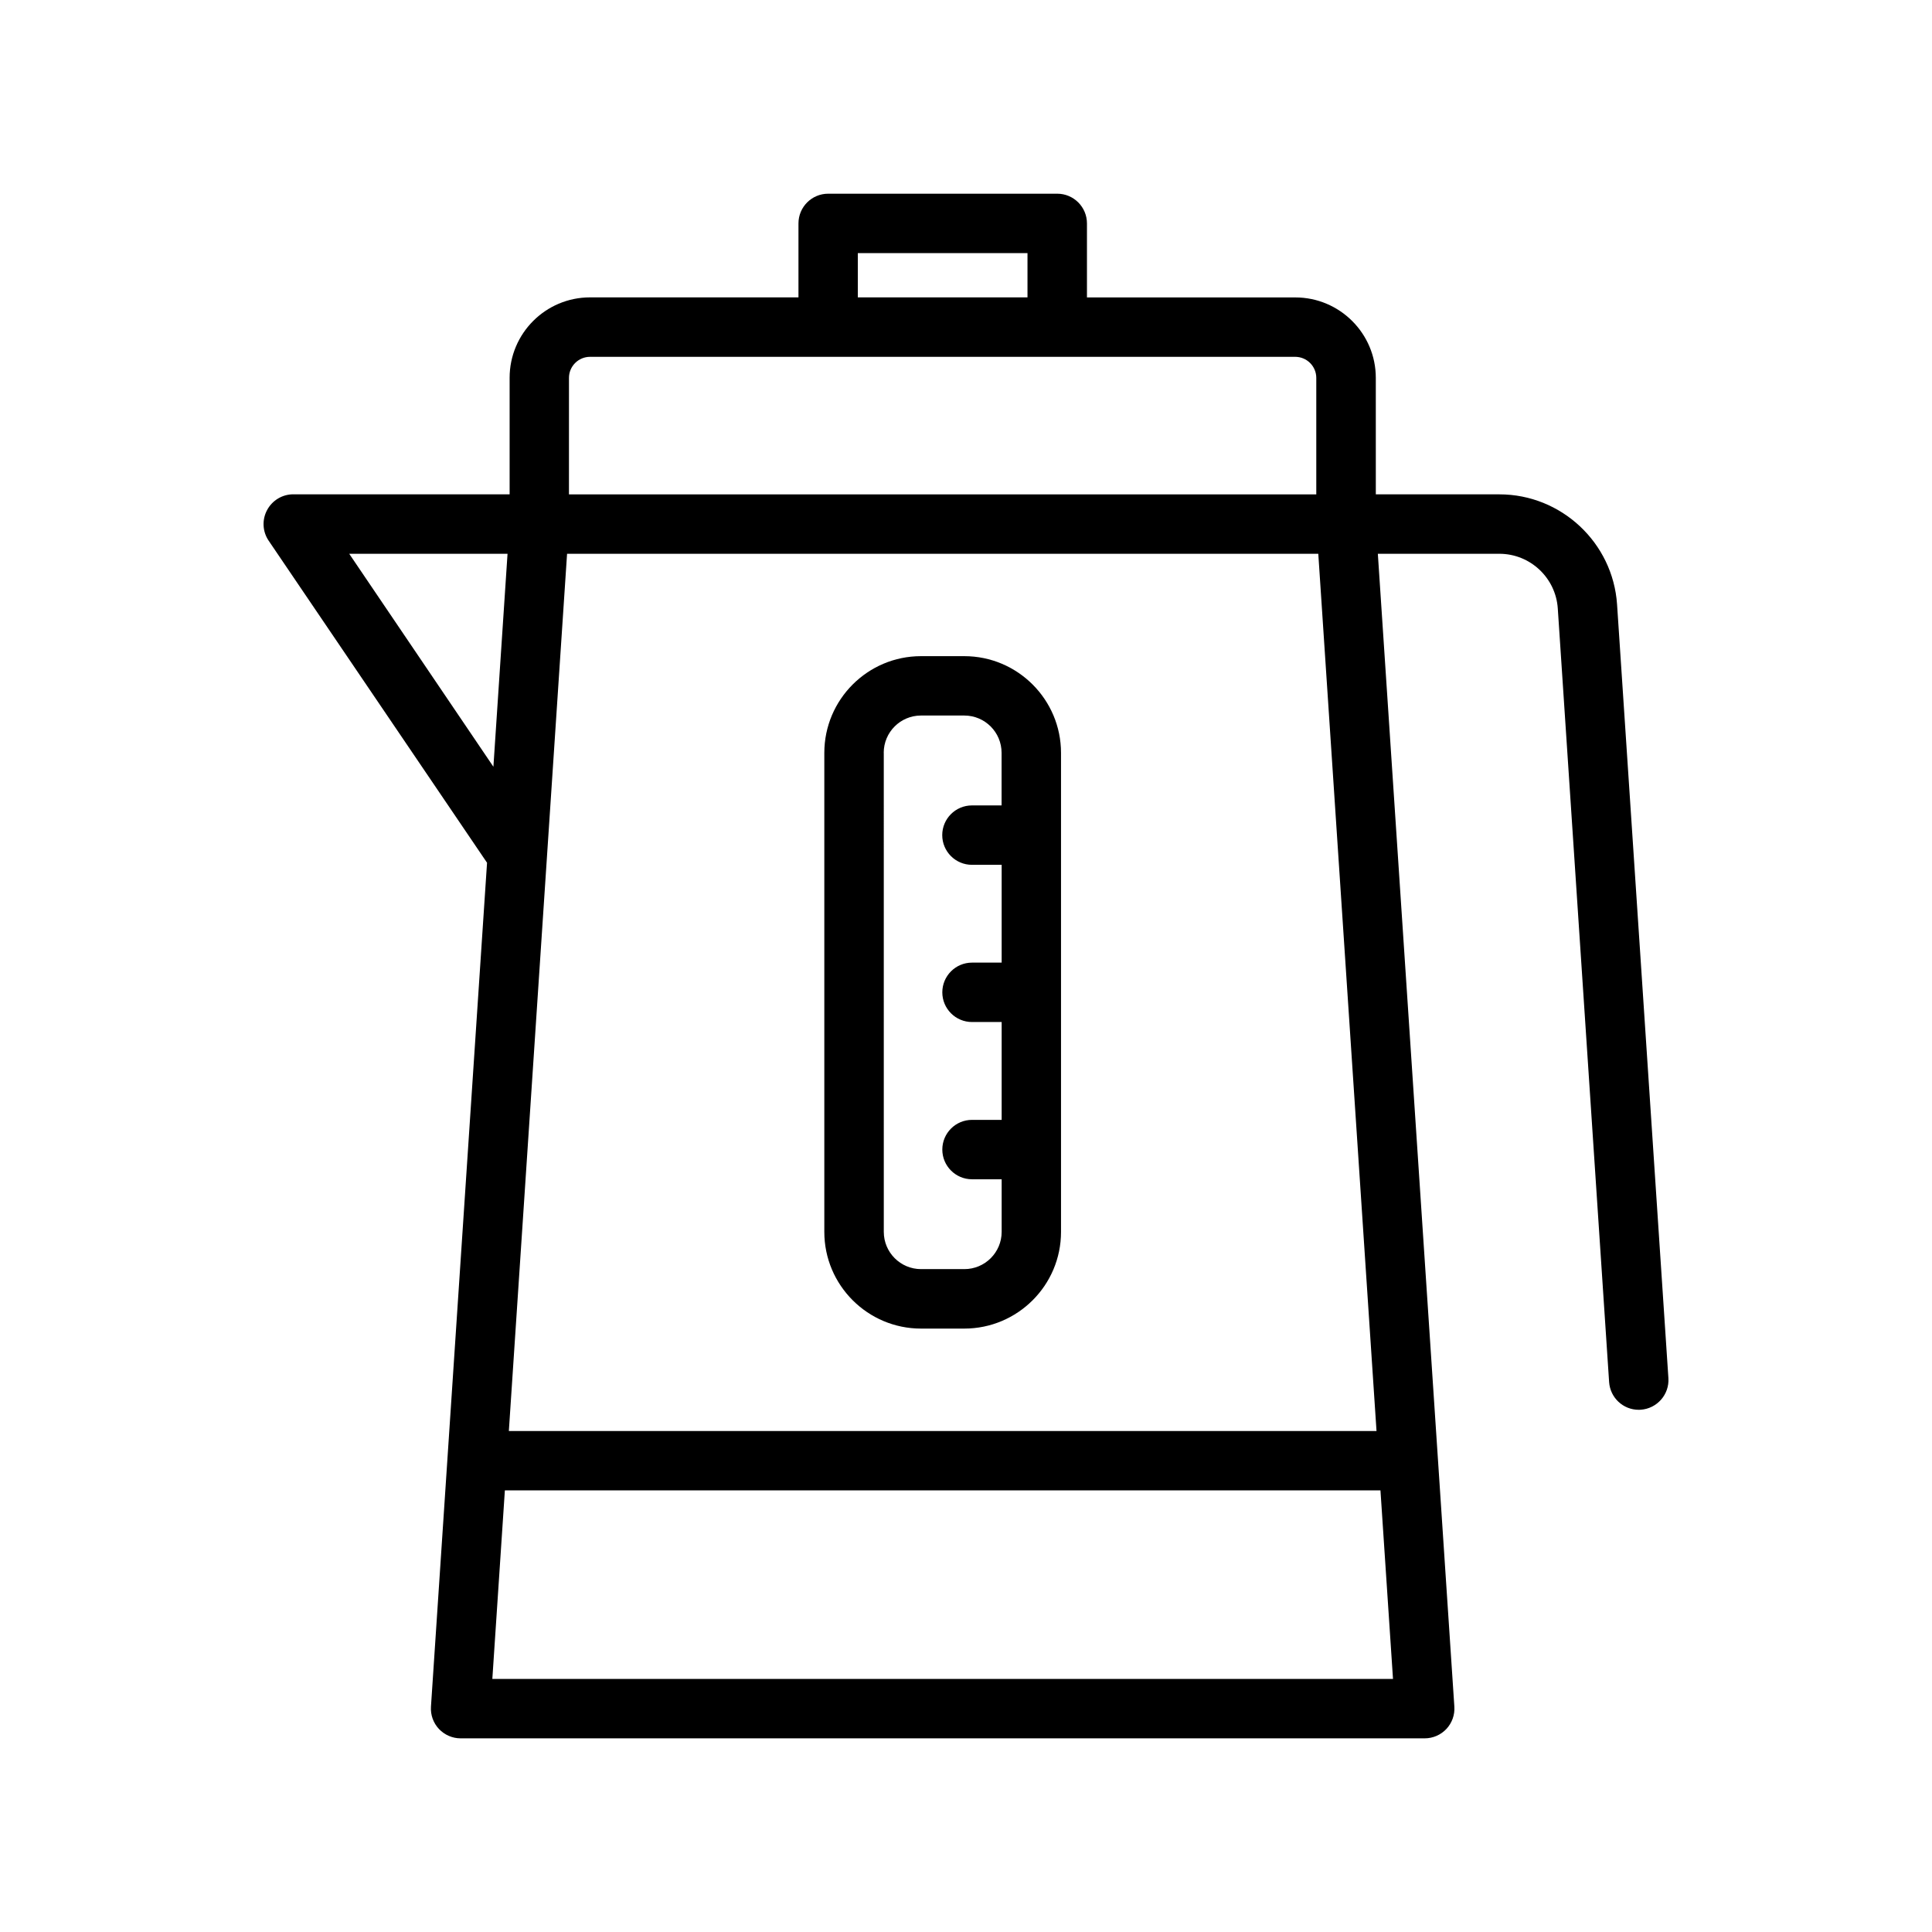 <?xml version="1.0" encoding="UTF-8"?>
<!-- Uploaded to: SVG Find, www.svgrepo.com, Generator: SVG Find Mixer Tools -->
<svg fill="#000000" width="800px" height="800px" version="1.1" viewBox="144 144 512 512" xmlns="http://www.w3.org/2000/svg">
 <g>
  <path d="m572.54 304.2c-1.086-16.375-14.785-29.191-31.188-29.191h-32.746l-0.004-30.871c0-11.762-9.574-21.316-21.332-21.316h-55.215v-19.617c0-4.344-3.527-7.871-7.871-7.871h-60.711c-4.344 0-7.871 3.527-7.871 7.871v19.602h-55.23c-11.762 0-21.316 9.555-21.316 21.316v30.875h-57.34c-2.914 0-5.574 1.621-6.941 4.188-1.375 2.566-1.215 5.699 0.422 8.105l57.875 85.348-14.863 223.65c-0.141 2.172 0.613 4.297 2.109 5.902 1.496 1.574 3.559 2.488 5.746 2.488h255.5c2.188 0 4.266-0.914 5.746-2.488 1.496-1.605 2.25-3.731 2.109-5.902l-20.277-305.53h32.211c8.156 0 14.941 6.359 15.477 14.5l13.602 205c0.285 4.172 3.731 7.352 7.84 7.352 0.188 0 0.348 0 0.535-0.016 4.328-0.301 7.621-4.047 7.336-8.375zm-278.26-13.445h199.08l15.43 232.48h-229.94zm77.051-79.68h44.965v11.73h-44.965zm-76.547 33.062c0-3.07 2.504-5.574 5.574-5.574h186.88c3.086 0 5.59 2.504 5.59 5.574v30.875h-198.05zm-58.238 46.617h41.957l-3.746 56.441zm37.93 298.18 3.32-49.973h232.04l3.324 49.973z"/>
  <path d="m388.07 496.09h11.477c14.121 0 25.633-11.477 25.633-25.617v-126.95c0-14.121-11.492-25.633-25.633-25.633h-11.477c-14.121 0-25.617 11.492-25.617 25.633v126.95c0 14.121 11.492 25.617 25.617 25.617zm-9.875-152.58c0-5.465 4.426-9.887 9.871-9.887h11.477c5.465 0 9.887 4.426 9.887 9.887v13.934h-7.856c-4.344 0-7.871 3.527-7.871 7.871s3.527 7.871 7.871 7.871l7.875 0.004v25.914h-7.856c-4.344 0-7.871 3.527-7.871 7.871s3.527 7.871 7.871 7.871h7.856v25.93h-7.856c-4.344 0-7.871 3.527-7.871 7.871s3.527 7.871 7.871 7.871l7.856 0.004v13.934c0 5.449-4.426 9.871-9.887 9.871h-11.477c-5.449 0-9.871-4.426-9.871-9.871l-0.004-126.95z"/>
 </g>
</svg>